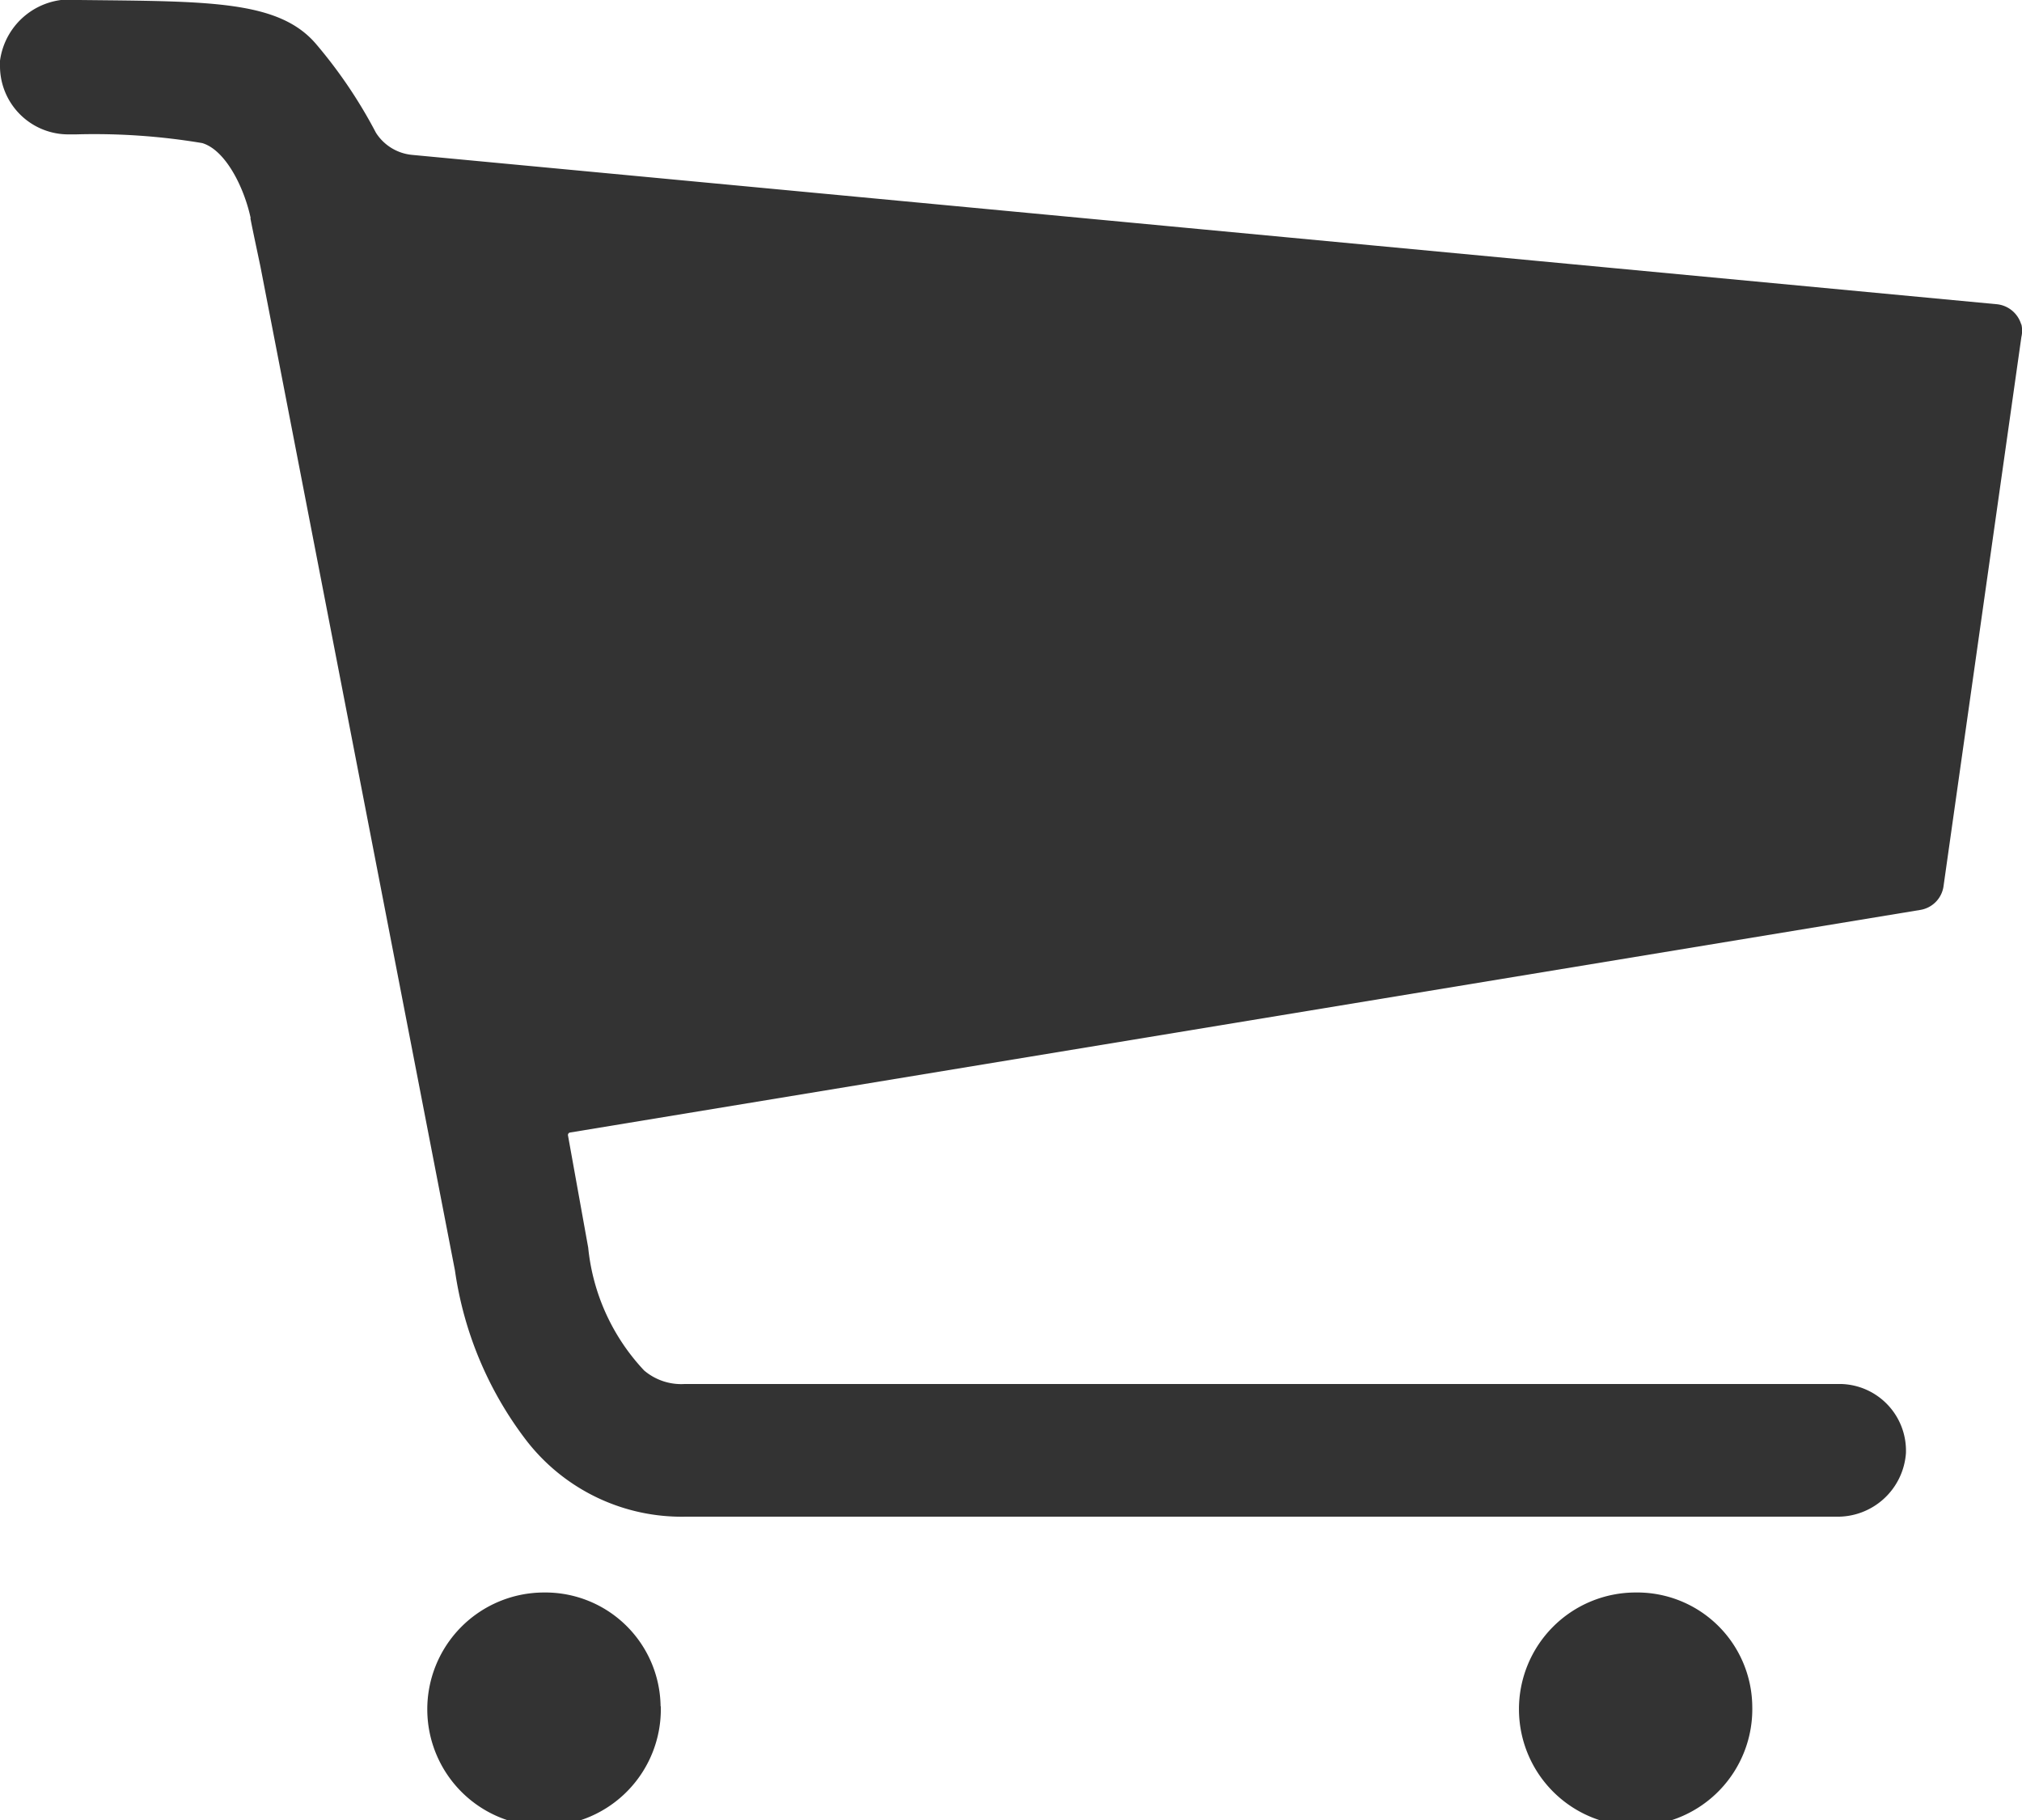 <svg id="グループ_470" data-name="グループ 470" xmlns="http://www.w3.org/2000/svg" xmlns:xlink="http://www.w3.org/1999/xlink" width="20" height="18" viewBox="0 0 20 18">
  <defs>
    <clipPath id="clip-path">
      <rect id="長方形_447" data-name="長方形 447" width="20" height="18" fill="none"/>
    </clipPath>
  </defs>
  <g id="グループ_469" data-name="グループ 469" clip-path="url(#clip-path)">
    <path id="パス_3926" data-name="パス 3926" d="M6.536,16.875A1.155,1.155,0,1,1,5.38,15.75h0a1.14,1.14,0,0,1,1.154,1.125Z" fill="#333"/>
    <path id="パス_3927" data-name="パス 3927" d="M17.332,16.875a1.154,1.154,0,1,1-1.154-1.125,1.138,1.138,0,0,1,1.154,1.125Z" fill="#333"/>
    <path id="パス_3928" data-name="パス 3928" d="M19.992,3.208a.281.281,0,0,0-.25-.2L4.078,1.532a.477.477,0,0,1-.36-.22A4.751,4.751,0,0,0,3.131.441C2.761,0,2.063.014.784,0A.7.7,0,0,0,0,.6C0,.622,0,.644,0,.665a.676.676,0,0,0,.687.664q.033,0,.066,0A6.46,6.46,0,0,1,2,1.415c.226.067.411.426.479.74a.015.015,0,0,0,0,.014c.009.056.1.478.1.483L4.5,12.565a3.6,3.6,0,0,0,.7,1.673A1.941,1.941,0,0,0,6.784,15H18.16a.677.677,0,0,0,.692-.628.66.66,0,0,0-.637-.684H6.771a.566.566,0,0,1-.4-.134,2.074,2.074,0,0,1-.553-1.215l-.2-1.11a.025.025,0,0,1,.019-.028L18.989,9a.277.277,0,0,0,.236-.244l.769-5.424a.269.269,0,0,0,0-.123" fill="#333"/>
  </g>
</svg>
